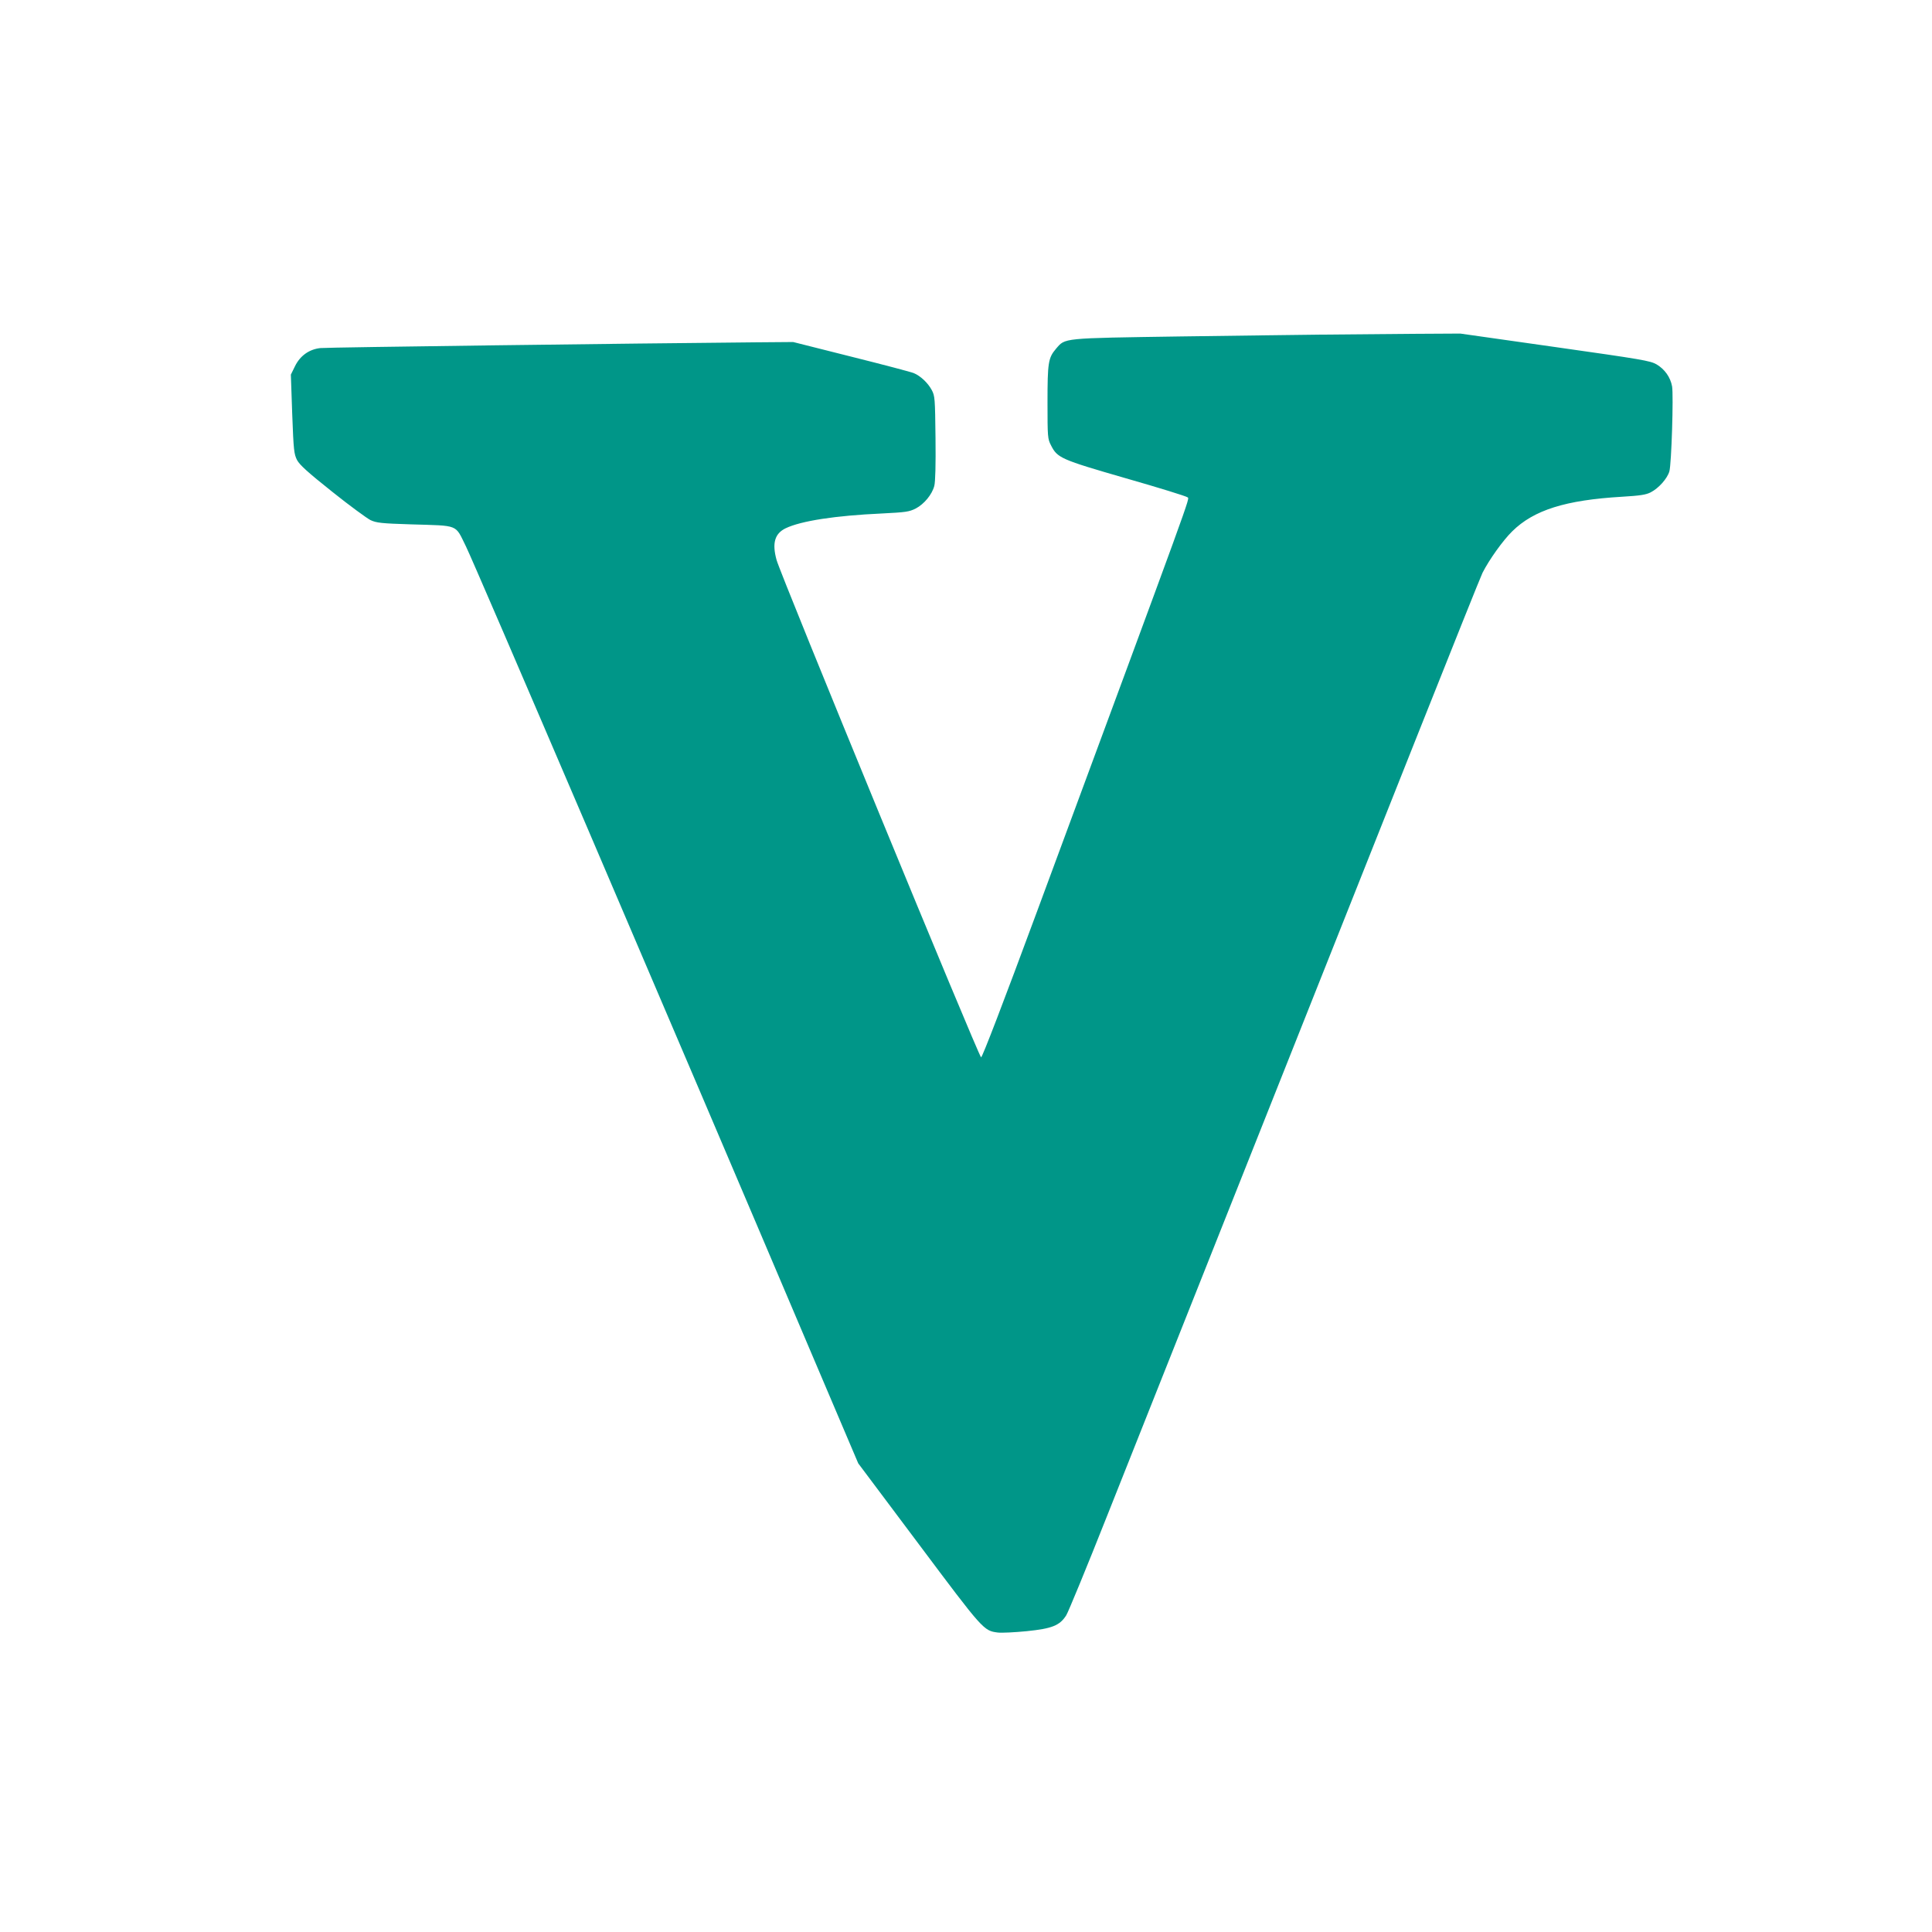 <?xml version="1.0" standalone="no"?>
<!DOCTYPE svg PUBLIC "-//W3C//DTD SVG 20010904//EN"
 "http://www.w3.org/TR/2001/REC-SVG-20010904/DTD/svg10.dtd">
<svg version="1.0" xmlns="http://www.w3.org/2000/svg"
 width="1280pt" height="1280pt" viewBox="0 0 1280 1280"
 preserveAspectRatio="xMidYMid meet">
<g transform="translate(0,1280) scale(0.1,-0.1)"
fill="#009688" stroke="none">
<path d="M8750 10583 c-118 -1 -535 -7 -927 -12 -794 -12 -764 -9 -827 -82
-51 -60 -56 -91 -56 -356 0 -228 1 -241 23 -283 42 -84 64 -94 497 -219 217
-62 401 -119 408 -126 14 -13 51 90 -996 -2740 -226 -611 -364 -970 -372 -970
-14 0 -1329 3197 -1355 3295 -31 112 -12 175 60 210 102 49 329 84 637 98 159
8 181 11 225 33 55 29 108 92 123 150 7 26 10 140 8 317 -3 263 -4 279 -25
318 -25 47 -75 94 -119 112 -16 7 -202 56 -414 109 l-385 97 -250 -2 c-797 -7
-2838 -33 -2882 -38 -75 -8 -135 -51 -169 -121 l-27 -55 9 -261 c9 -242 12
-265 32 -305 18 -33 71 -81 233 -210 115 -92 230 -176 254 -188 39 -18 71 -22
267 -28 324 -10 291 3 365 -146 54 -108 1355 -3146 2297 -5365 l302 -710 401
-535 c428 -572 430 -574 524 -586 24 -3 110 1 191 9 167 17 219 37 262 105 13
20 137 321 274 667 138 347 566 1424 952 2395 386 971 884 2224 1107 2785 223
561 414 1038 425 1060 45 88 134 213 197 275 143 141 353 207 728 229 118 7
158 13 189 29 53 27 110 91 124 139 14 49 28 504 18 563 -11 61 -49 114 -103
146 -42 24 -95 33 -673 115 l-627 89 -355 -2 c-195 -2 -452 -4 -570 -5z"/>
</g>
</svg>
